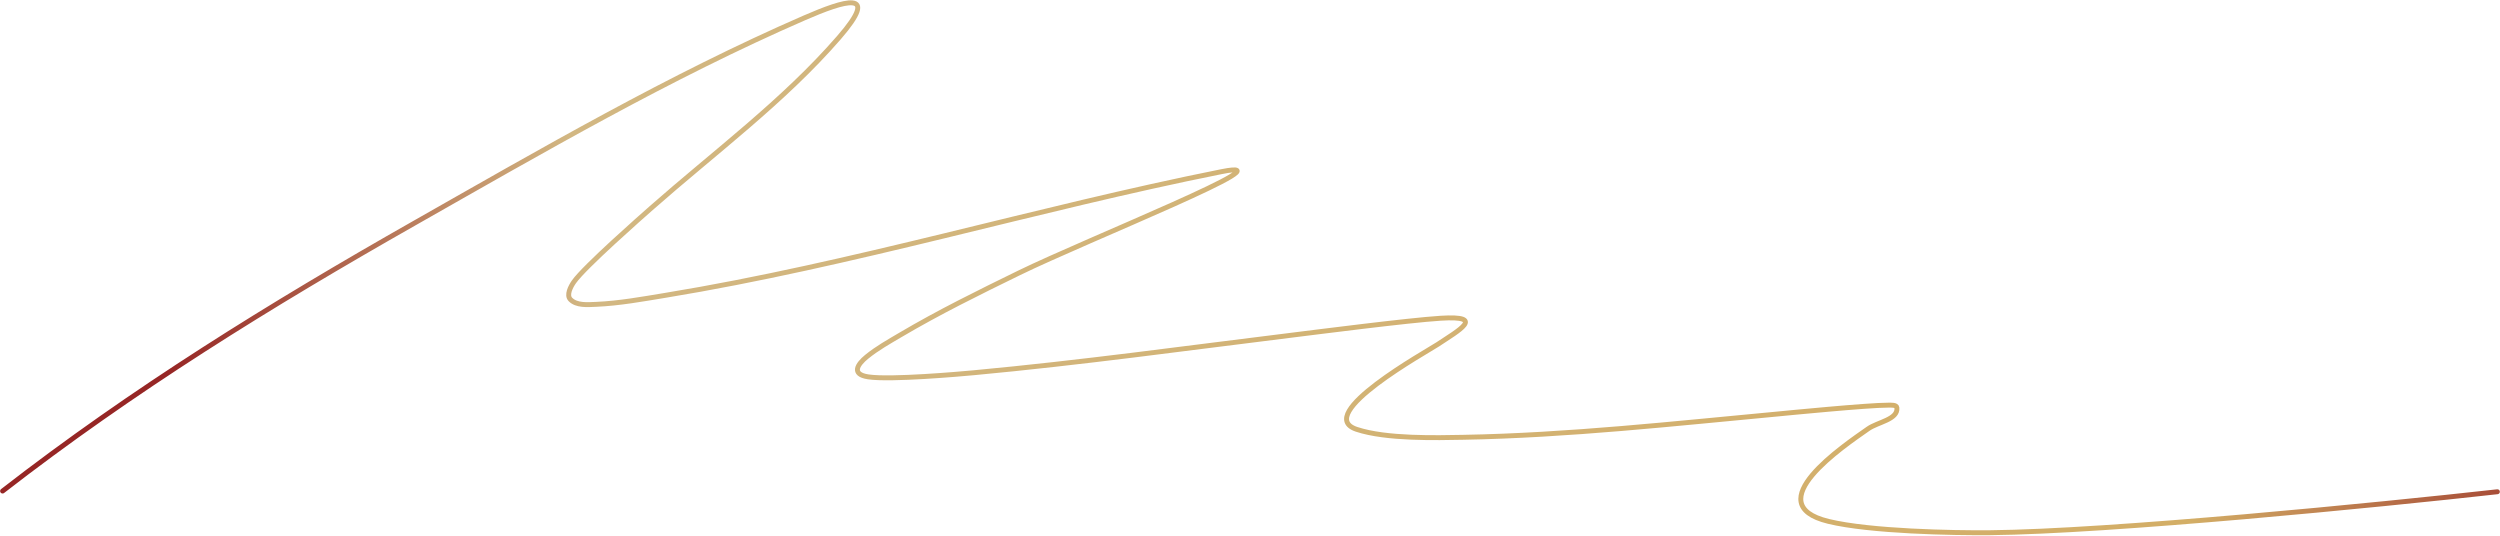 <?xml version="1.0" encoding="UTF-8"?> <svg xmlns="http://www.w3.org/2000/svg" width="4064" height="871" viewBox="0 0 4064 871" fill="none"><path d="M4.203 798.248C216.213 633.639 439.757 495.549 673.092 363.052C880.542 245.254 1088.61 124.342 1307.7 29.026C1372.33 0.908 1432.89 -18.456 1363.72 61.216C1273.8 164.791 1161.01 248.055 1058.54 338.387C1043.28 351.837 950.356 433.527 933.123 457.951C927.467 465.967 920.413 479.78 927.27 486.796C937.184 496.941 954.905 495.354 969.076 494.739C1006.84 493.102 1044.23 486.236 1081.53 480.108C1386.98 429.921 1682.92 339.596 1985.79 279.023C2106.17 254.945 1766.65 389.815 1656.36 443.737C1590.91 475.732 1526.36 507.46 1463.64 544.488C1444.9 555.551 1425.74 566.281 1408.87 580.023C1393.82 592.282 1383.3 608.433 1411.38 612.631C1447.72 618.063 1561.39 607.93 1582.78 605.942C1756.53 589.798 1929.68 565.8 2102.84 544.488C2137.75 540.192 2289.88 520.57 2341.97 517.314C2416.47 512.658 2371.16 537.153 2336.95 559.956C2319.99 571.267 2133.65 674.043 2205.27 697.914C2253.58 714.02 2336.33 711.648 2378.76 710.874C2550.17 707.748 2720.77 688.7 2891.3 672.831C2900.04 672.017 3037.26 658.443 3069.39 658.617C3074.33 658.644 3083.08 657.886 3083.6 662.798C3085.63 682.035 3052.6 685.951 3036.78 697.078C2997.68 724.574 2855.97 819.373 2972.4 847.578C3040.15 863.99 3174.93 866.54 3234.94 865.973C3429.6 864.132 3866.49 820.963 4059.72 799.384" stroke="url(#paint0_linear_3225_142558)" stroke-width="8" stroke-linecap="round"></path><defs><linearGradient id="paint0_linear_3225_142558" x1="292.94" y1="806.152" x2="4225.08" y2="386.027" gradientUnits="userSpaceOnUse"><stop stop-color="#962625"></stop><stop offset="0.175" stop-color="#D2B782"></stop><stop offset="0.82" stop-color="#D3AE66"></stop><stop offset="1" stop-color="#962625"></stop></linearGradient></defs></svg> 